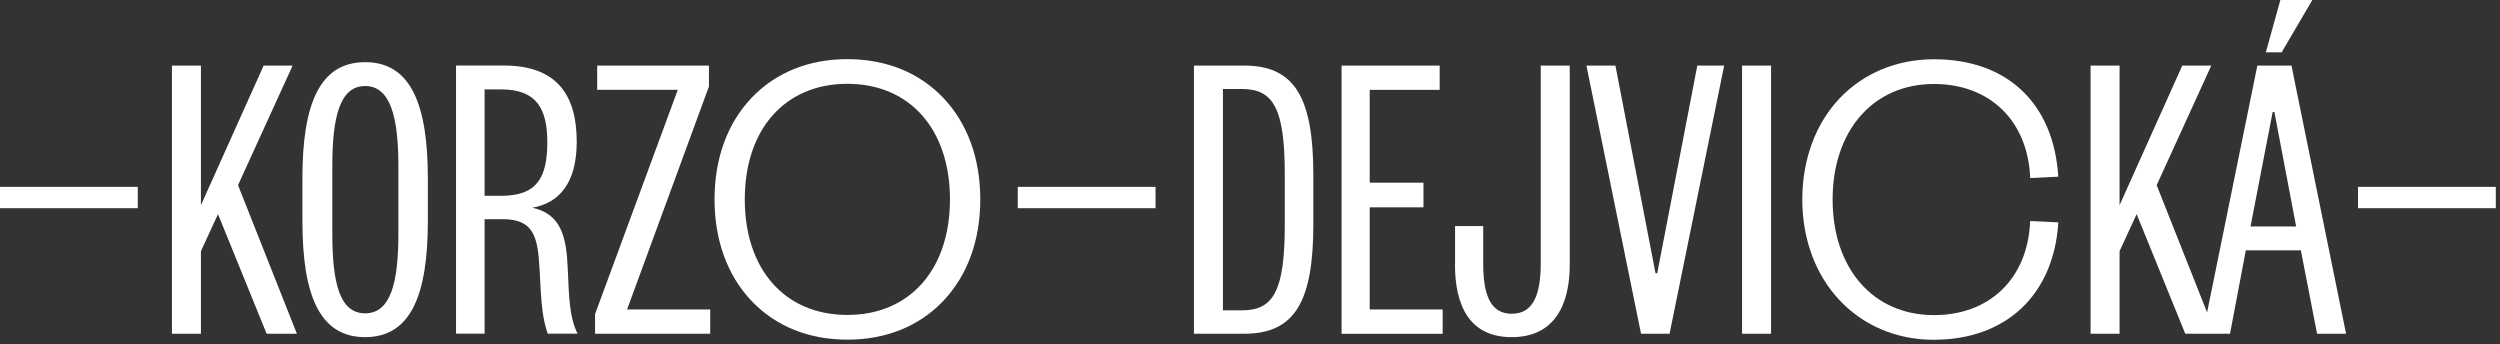 <svg width="421" height="58" viewBox="0 0 421 58" fill="none" xmlns="http://www.w3.org/2000/svg">
<rect x="0" y="0" width="421" height="58" fill="#333333" stroke="none"/>
<path d="M397.091 35.056H420.292V31.469H397.091V35.056ZM384.228 8.818L389.397 0H384.012L381.568 8.818H384.228ZM382.718 18.856H383.006L386.672 38.142H378.986L382.718 18.856ZM380.137 11.042L370.941 56.201H375.535L378.196 42.153H387.463L390.195 56.201H395.077L385.882 11.042H380.137ZM373.098 56.201L363.183 31.182L372.379 11.042H367.497L356.935 34.554V11.042H352.053V56.201H356.935V42.296L359.811 36.061L368 56.201H373.098ZM293.362 56.201H298.244V11.042H293.362V56.201ZM281.154 56.201L290.349 11.042H285.827L279.076 46.02H278.788L272.037 11.042H267.155L276.351 56.201H281.161H281.154ZM245.017 44.52C245.017 51.257 247.318 56.775 254.573 56.775C261.827 56.775 264.344 51.257 264.344 44.592V11.042H259.462V44.305C259.462 49.822 258.096 52.836 254.58 52.836C251.064 52.836 249.77 49.822 249.77 44.305V38.07H245.032V44.52H245.017ZM242.939 52.118H230.659V34.913H239.711V30.759H230.659V15.132H242.443V11.049H225.921V56.208H242.946V52.126L242.939 52.118ZM221.168 29.539C221.168 16.495 218.077 11.042 209.535 11.042H201.058V56.201H209.535C218.084 56.201 221.168 50.755 221.168 37.704V29.532V29.539ZM216.358 37.855C216.358 48.897 214.489 52.262 209.176 52.262H205.94V14.988H209.176C214.489 14.988 216.358 18.36 216.358 29.395V37.855ZM171.393 35.056H194.594V31.469H171.393V35.056ZM105.598 52.118L119.388 14.558V11.042H100.565V15.125H114.14L100.206 52.9V56.201H119.597V52.118H105.591H105.598ZM81.605 32.976V15.053H84.409C90.442 15.053 92.167 18.425 92.167 23.943C92.167 29.891 90.442 32.976 84.409 32.976H81.605ZM97.265 56.201C95.971 53.546 95.827 50.683 95.611 45.302C95.395 39.928 94.533 36.054 89.651 34.978C94.173 34.188 97.121 30.823 97.121 23.864C97.121 16.05 93.814 11.035 84.841 11.035H76.795V56.194H81.605V36.908H84.625C89.867 36.908 90.585 39.778 90.873 45.51C91.161 51.53 91.376 53.682 92.239 56.194H97.265V56.201ZM55.959 27.96C55.959 19.645 57.253 14.486 61.488 14.486C65.723 14.486 67.089 19.645 67.089 27.96V39.29C67.089 47.605 65.795 52.764 61.488 52.764C57.181 52.764 55.959 47.605 55.959 39.29V27.96ZM72.05 30.041C72.05 17.571 69.174 10.468 61.488 10.468C53.802 10.468 50.926 17.564 50.926 30.041V37.209C50.926 49.679 53.802 56.775 61.488 56.775C69.174 56.775 72.05 49.679 72.05 37.209V30.041ZM49.998 56.201L40.084 31.182L49.279 11.042H44.398L33.836 34.554V11.042H28.954V56.201H33.836V42.296L36.712 36.061L44.901 56.201H49.998ZM0 35.056H23.202V31.469H0V35.056Z" fill="white"/>
<path d="M303.687 33.6C303.687 47.505 313.314 57.04 325.666 57.04C338.019 57.04 345.633 49.299 346.423 37.618L342.045 37.403C341.613 46.579 335.653 53.245 325.666 53.245C315.68 53.245 308.425 45.718 308.425 33.607C308.425 21.496 315.751 13.962 325.666 13.962C335.581 13.962 341.613 20.628 342.045 29.805L346.423 29.589C345.633 17.901 338.306 10.16 325.666 10.16C313.026 10.16 303.687 19.695 303.687 33.6Z" fill="white"/>
<path d="M325.666 57.22C312.825 57.22 303.507 47.29 303.507 33.6C303.507 26.877 305.743 20.822 309.805 16.545C313.825 12.312 319.454 9.98 325.666 9.98C337.947 9.98 345.769 17.306 346.603 29.575L346.618 29.754L341.88 29.991V29.812C341.427 20.291 335.064 14.142 325.674 14.142C315.471 14.142 308.612 21.962 308.612 33.607C308.612 45.252 315.471 53.066 325.674 53.066C335.064 53.066 341.427 46.917 341.872 37.395V37.216L346.625 37.446L346.61 37.625C345.791 49.708 337.774 57.213 325.674 57.213L325.666 57.22ZM325.666 10.339C319.555 10.339 314.019 12.628 310.064 16.789C306.067 21.001 303.867 26.97 303.867 33.6C303.867 47.082 313.034 56.861 325.666 56.861C337.494 56.861 345.359 49.557 346.229 37.79L342.217 37.589C341.693 47.218 335.207 53.424 325.666 53.424C315.248 53.424 308.245 45.46 308.245 33.607C308.245 21.754 315.248 13.783 325.666 13.783C335.207 13.783 341.685 19.989 342.217 29.618L346.229 29.417C345.345 17.464 337.673 10.339 325.666 10.339Z" fill="white"/>
<path d="M142.705 10.138C129.49 10.138 120.51 19.674 120.51 33.578C120.51 47.483 129.49 57.019 142.705 57.019C155.92 57.019 164.9 47.483 164.9 33.578C164.9 19.674 155.92 10.138 142.705 10.138ZM142.698 53.216C132.064 53.216 125.241 45.546 125.241 33.578C125.241 21.611 132.064 13.934 142.698 13.934C153.332 13.934 160.155 21.604 160.155 33.578C160.155 45.553 153.332 53.216 142.698 53.216Z" fill="white"/>
<path d="M142.705 57.198C136.177 57.198 130.583 54.931 126.521 50.633C122.473 46.35 120.33 40.452 120.33 33.578C120.33 26.705 122.473 20.807 126.521 16.524C130.583 12.233 136.177 9.959 142.705 9.959C149.233 9.959 154.827 12.226 158.889 16.524C162.937 20.807 165.08 26.705 165.08 33.578C165.08 40.452 162.937 46.35 158.889 50.633C154.827 54.924 149.233 57.198 142.705 57.198ZM142.705 10.318C129.54 10.318 120.69 19.666 120.69 33.578C120.69 47.491 129.54 56.84 142.705 56.84C155.87 56.84 164.72 47.491 164.72 33.578C164.72 19.666 155.87 10.318 142.705 10.318ZM142.698 53.395C131.985 53.395 125.061 45.618 125.061 33.578C125.061 21.539 131.985 13.754 142.698 13.754C153.411 13.754 160.335 21.539 160.335 33.578C160.335 45.618 153.411 53.395 142.698 53.395ZM142.698 14.113C132.201 14.113 125.421 21.754 125.421 33.578C125.421 45.403 132.201 53.037 142.698 53.037C153.195 53.037 159.975 45.395 159.975 33.578C159.975 21.761 153.195 14.113 142.698 14.113Z" fill="white"/>
</svg>
